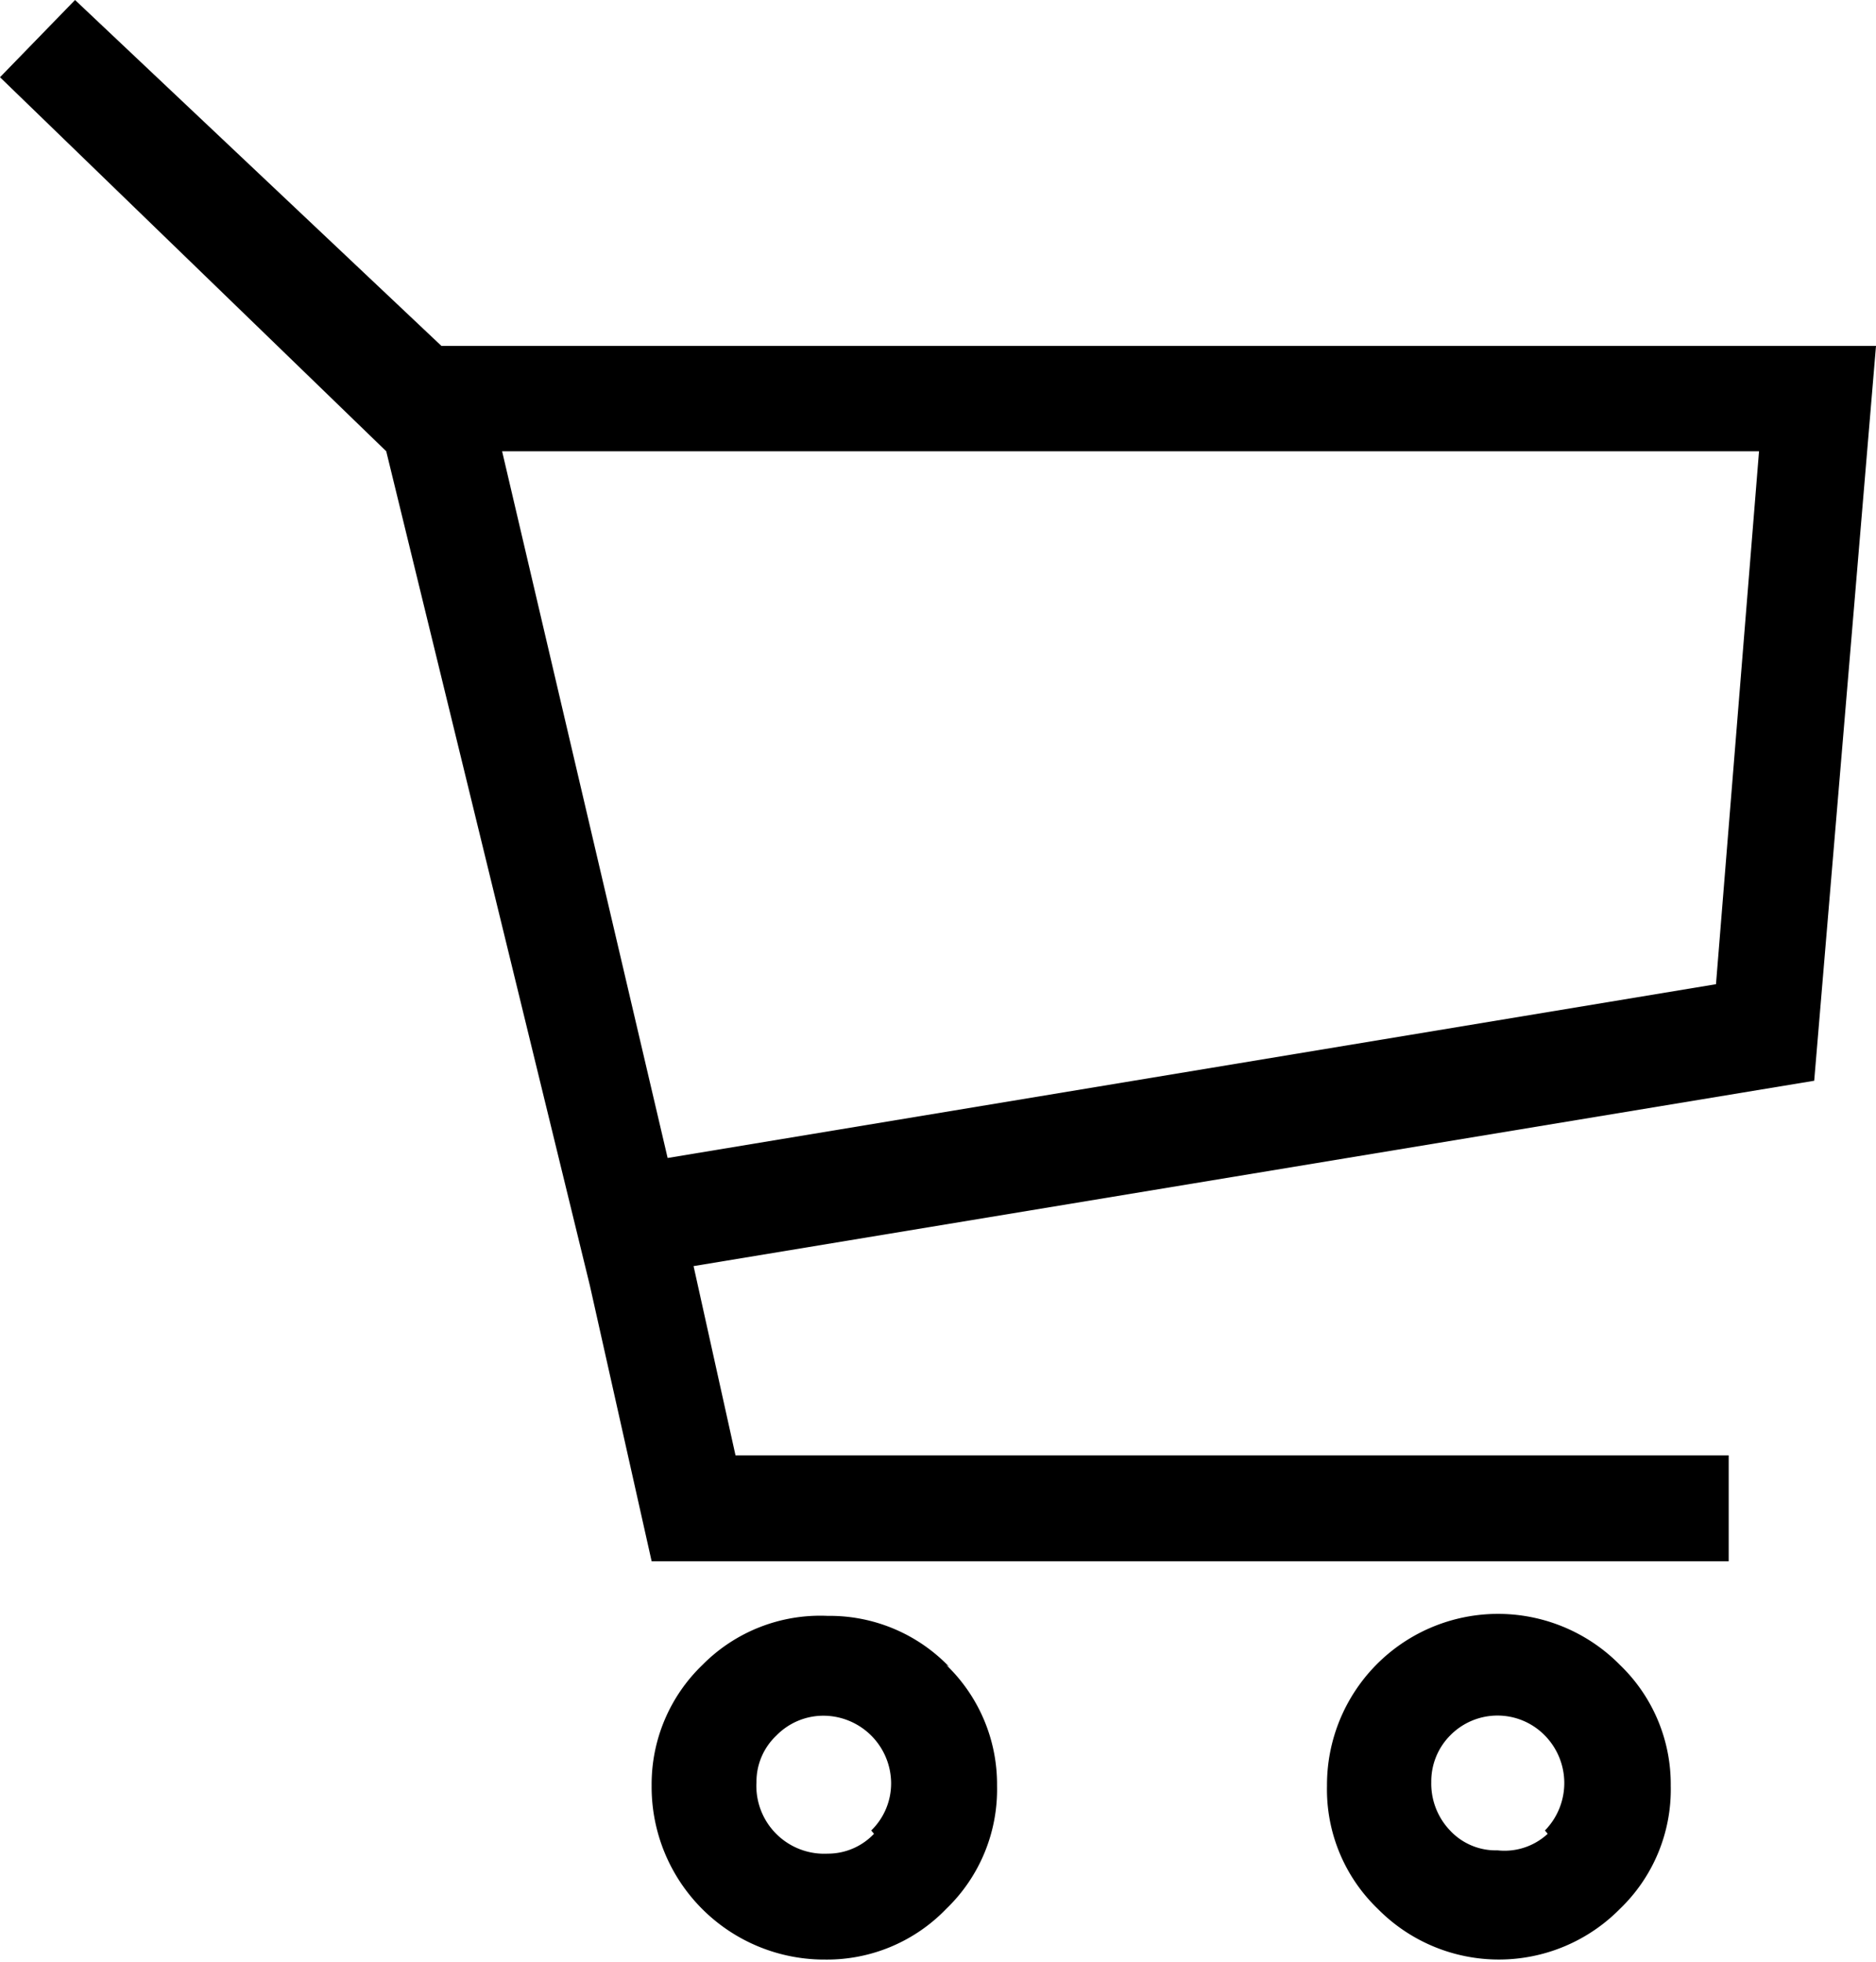 <svg xmlns="http://www.w3.org/2000/svg" width="34" height="35.56" viewBox="0 0 34 35.56"><path d="M32.88 19.59l-20.31 3.36.76 3.43h18v1.92H11.81l-1.12-5L7 8.18 0 1.4 1.36 0 8 6.27h26zm-1-11.41H9.1l3 12.81 19-3.15zm-14.73 22a3 3 0 01.92 2.19 3 3 0 01-.92 2.23 3 3 0 01-2.19.92 3.13 3.13 0 01-3.15-3.15 3 3 0 01.92-2.19 3 3 0 012.27-.89 3 3 0 012.2.92zm-1.36 3a1.19 1.19 0 00.36-.88 1.23 1.23 0 00-1.2-1.2 1.19 1.19 0 00-.88.36 1.15 1.15 0 00-.36.84A1.23 1.23 0 0015 33.6a1.15 1.15 0 00.84-.36zm13.57-3a3 3 0 01.92 2.19 3 3 0 01-.92 2.23 3.08 3.08 0 01-4.39 0 3 3 0 01-.92-2.23 3.1 3.1 0 015.31-2.19zm-1.36 3a1.23 1.23 0 000-1.72 1.2 1.2 0 00-1.72 0 1.18 1.18 0 00-.34.84 1.23 1.23 0 00.34.88 1.13 1.13 0 00.86.36 1.15 1.15 0 00.91-.3z"/></svg>